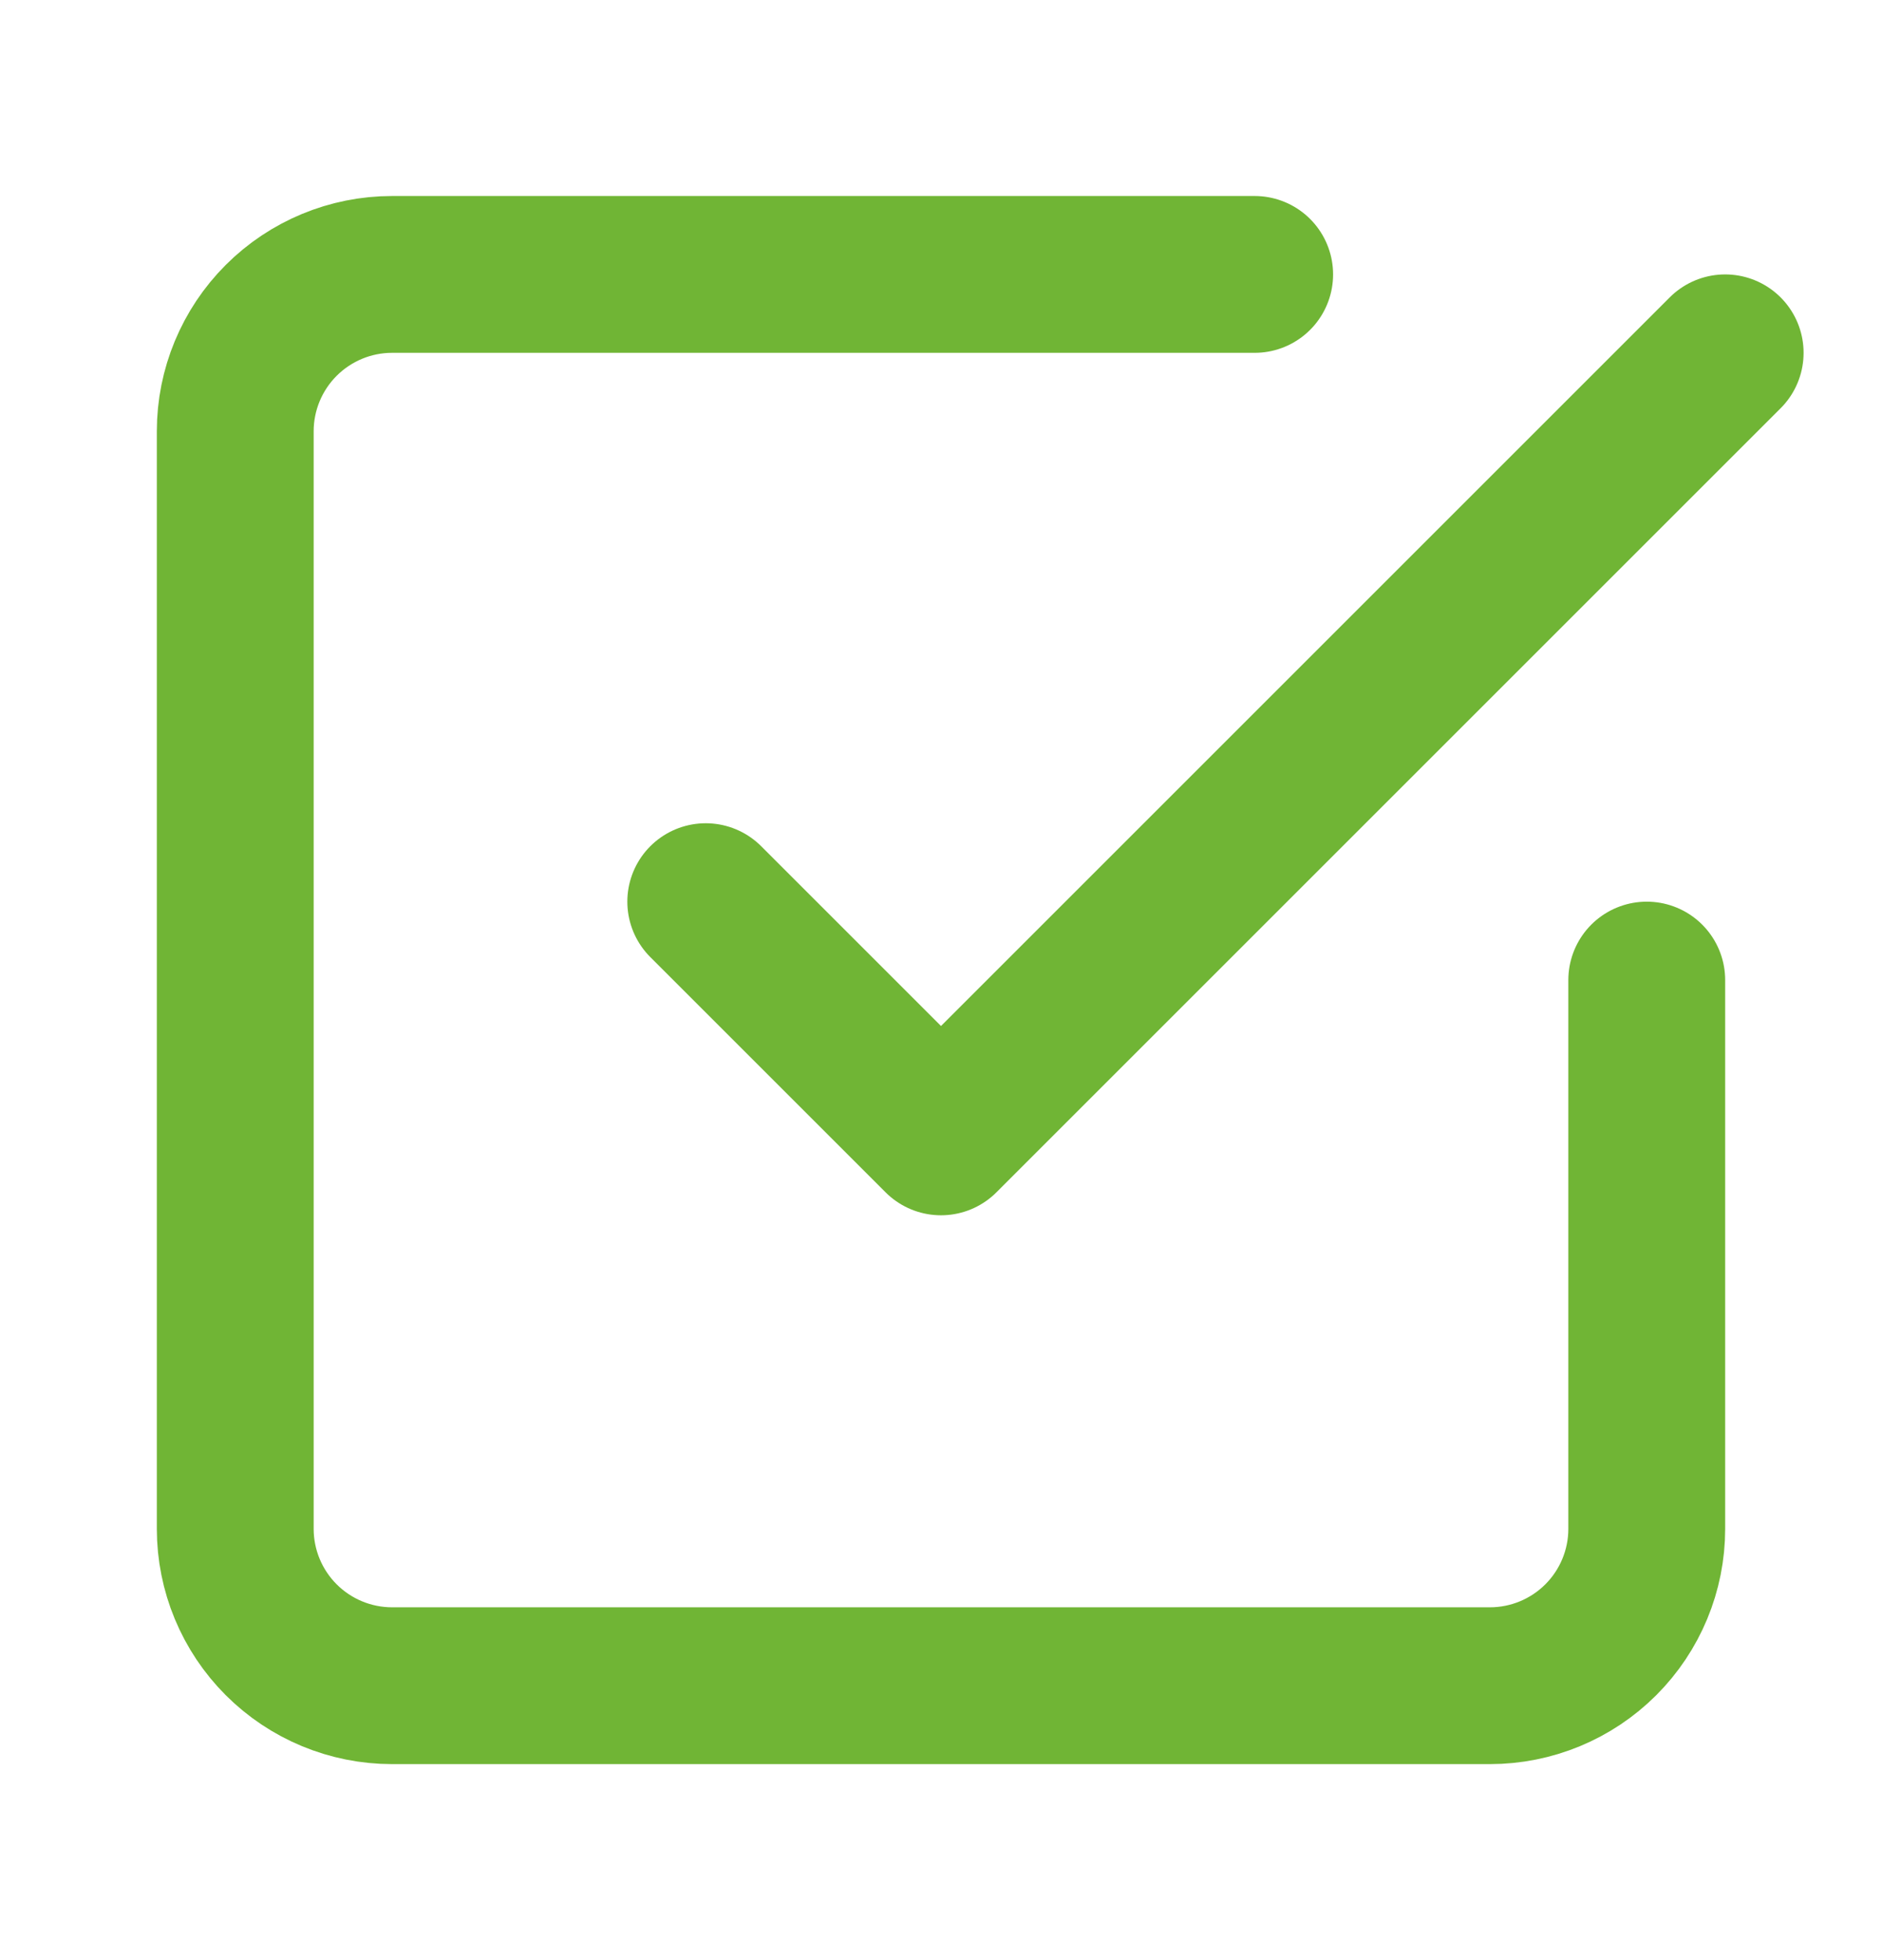 <svg width="24" height="25" viewBox="0 0 24 25" fill="none" xmlns="http://www.w3.org/2000/svg">
<path d="M9 11.5L12 14.5L22 4.5" stroke="#70B535" stroke-width="2" stroke-linecap="round" stroke-linejoin="round"/>
<path d="M21 12.5V19.5C21 20.03 20.789 20.539 20.414 20.914C20.039 21.289 19.53 21.5 19 21.5H5C4.47 21.5 3.961 21.289 3.586 20.914C3.211 20.539 3 20.03 3 19.5V5.5C3 4.97 3.211 4.461 3.586 4.086C3.961 3.711 4.47 3.5 5 3.5H16" stroke="#70B535" stroke-width="2" stroke-linecap="round" stroke-linejoin="round"/>
</svg>
